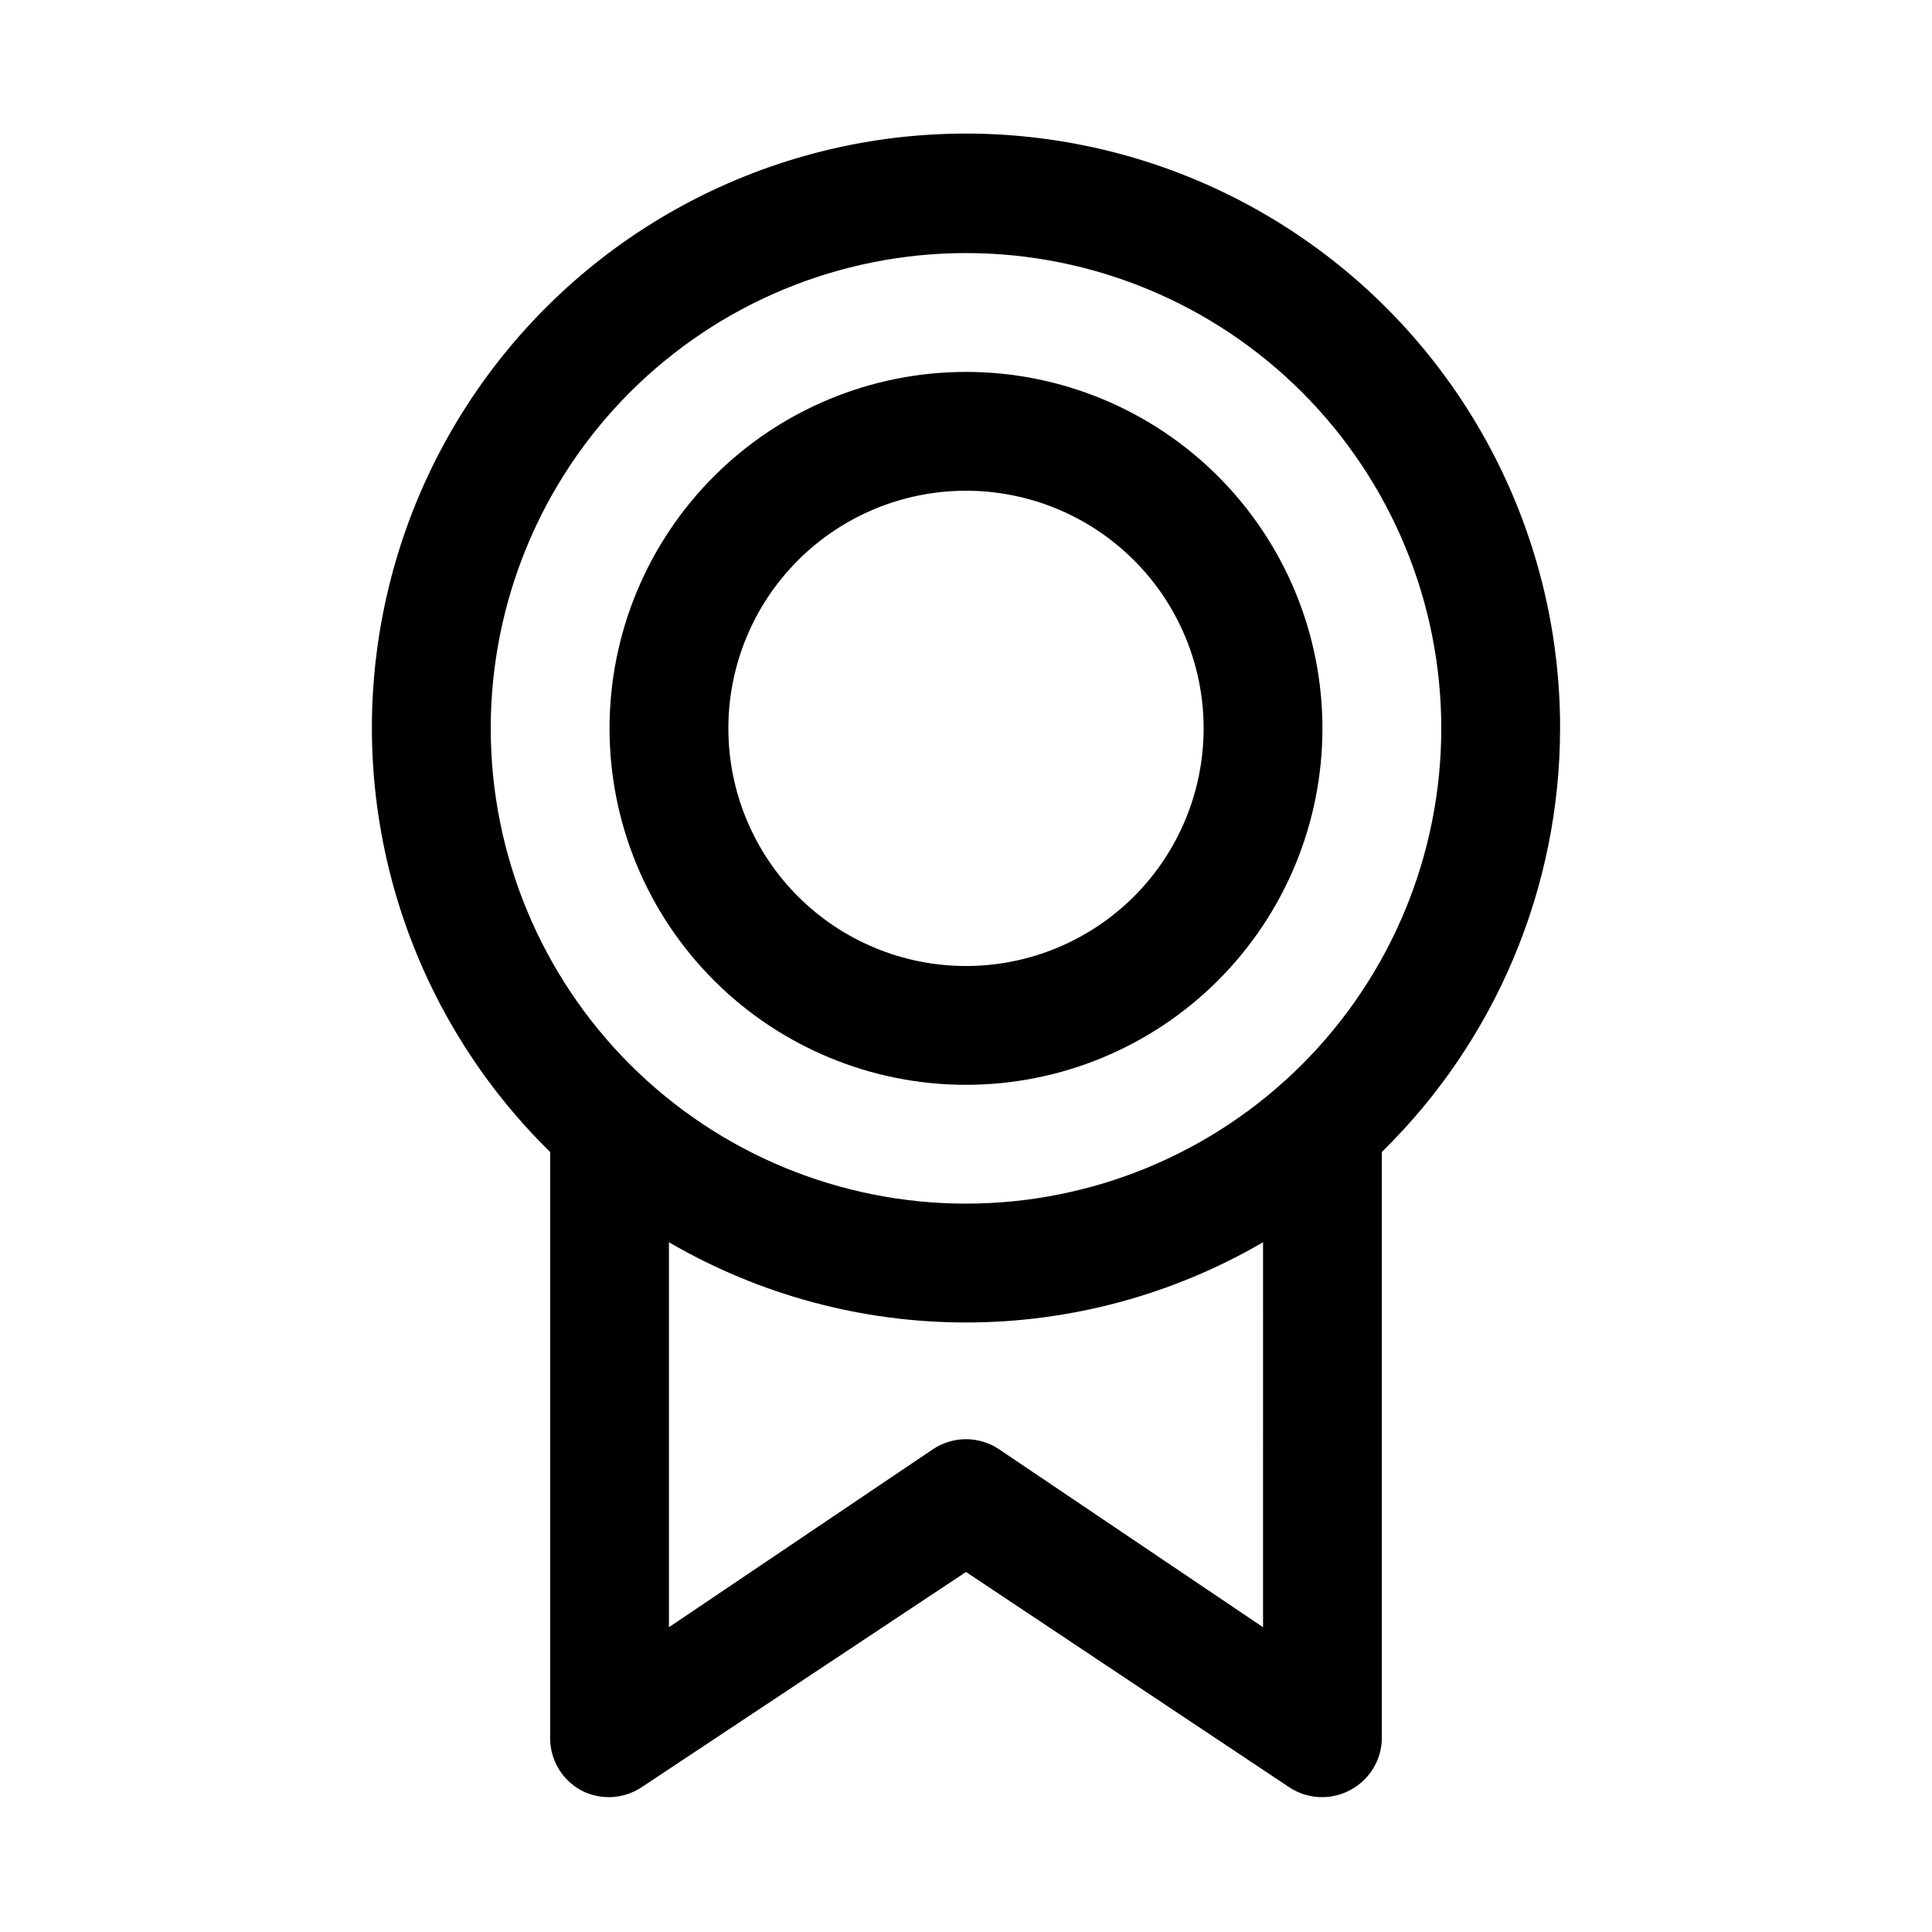 <?xml version="1.0" encoding="UTF-8"?>
<!-- Uploaded to: ICON Repo, www.iconrepo.com, Generator: ICON Repo Mixer Tools -->
<svg fill="#000000" width="800px" height="800px" version="1.1" viewBox="144 144 512 512" xmlns="http://www.w3.org/2000/svg">
 <g>
  <path d="m557.44 337.02c0.062-52.738-26.285-102-70.184-131.23-43.898-29.227-99.516-34.535-148.15-14.137-48.633 20.395-83.824 63.789-93.738 115.59-9.918 51.797 6.762 105.12 44.422 142.04v155.39c0.008 2.848 0.789 5.641 2.258 8.078 1.469 2.441 3.574 4.438 6.086 5.777 2.465 1.262 5.215 1.855 7.981 1.719 2.762-0.141 5.441-1.004 7.766-2.508l86.121-57.152 85.805 57.152c2.324 1.504 5 2.367 7.766 2.508 2.766 0.137 5.516-0.457 7.977-1.719 2.574-1.297 4.742-3.273 6.269-5.719 1.527-2.441 2.352-5.258 2.391-8.137v-155.39c30.164-29.566 47.184-70.016 47.23-112.25zm-283.39 0c0-33.406 13.27-65.441 36.891-89.062 23.621-23.621 55.656-36.891 89.062-36.891 33.402 0 65.441 13.27 89.059 36.891 23.621 23.621 36.891 55.656 36.891 89.062 0 33.402-13.27 65.441-36.891 89.062-23.617 23.617-55.656 36.891-89.059 36.891-33.406 0-65.441-13.273-89.062-36.891-23.621-23.621-36.891-55.66-36.891-89.062zm204.67 238.21-70.062-47.23v-0.004c-2.57-1.691-5.578-2.594-8.656-2.594s-6.09 0.902-8.66 2.594l-70.062 47.23v-102.02c23.898 13.93 51.062 21.266 78.723 21.266 27.656 0 54.82-7.336 78.719-21.266z"/>
  <path d="m400 431.49c25.051 0 49.078-9.953 66.793-27.668 17.719-17.719 27.668-41.746 27.668-66.797 0-25.055-9.949-49.082-27.668-66.797-17.715-17.715-41.742-27.668-66.793-27.668-25.055 0-49.082 9.953-66.797 27.668-17.715 17.715-27.668 41.742-27.668 66.797 0 25.051 9.953 49.078 27.668 66.797 17.715 17.715 41.742 27.668 66.797 27.668zm0-157.44c16.699 0 32.719 6.633 44.531 18.445 11.809 11.809 18.445 27.828 18.445 44.531 0 16.703-6.637 32.719-18.445 44.531-11.812 11.809-27.832 18.445-44.531 18.445-16.703 0-32.723-6.637-44.531-18.445-11.812-11.812-18.445-27.828-18.445-44.531 0-16.703 6.633-32.723 18.445-44.531 11.809-11.812 27.828-18.445 44.531-18.445z"/>
 </g>
</svg>